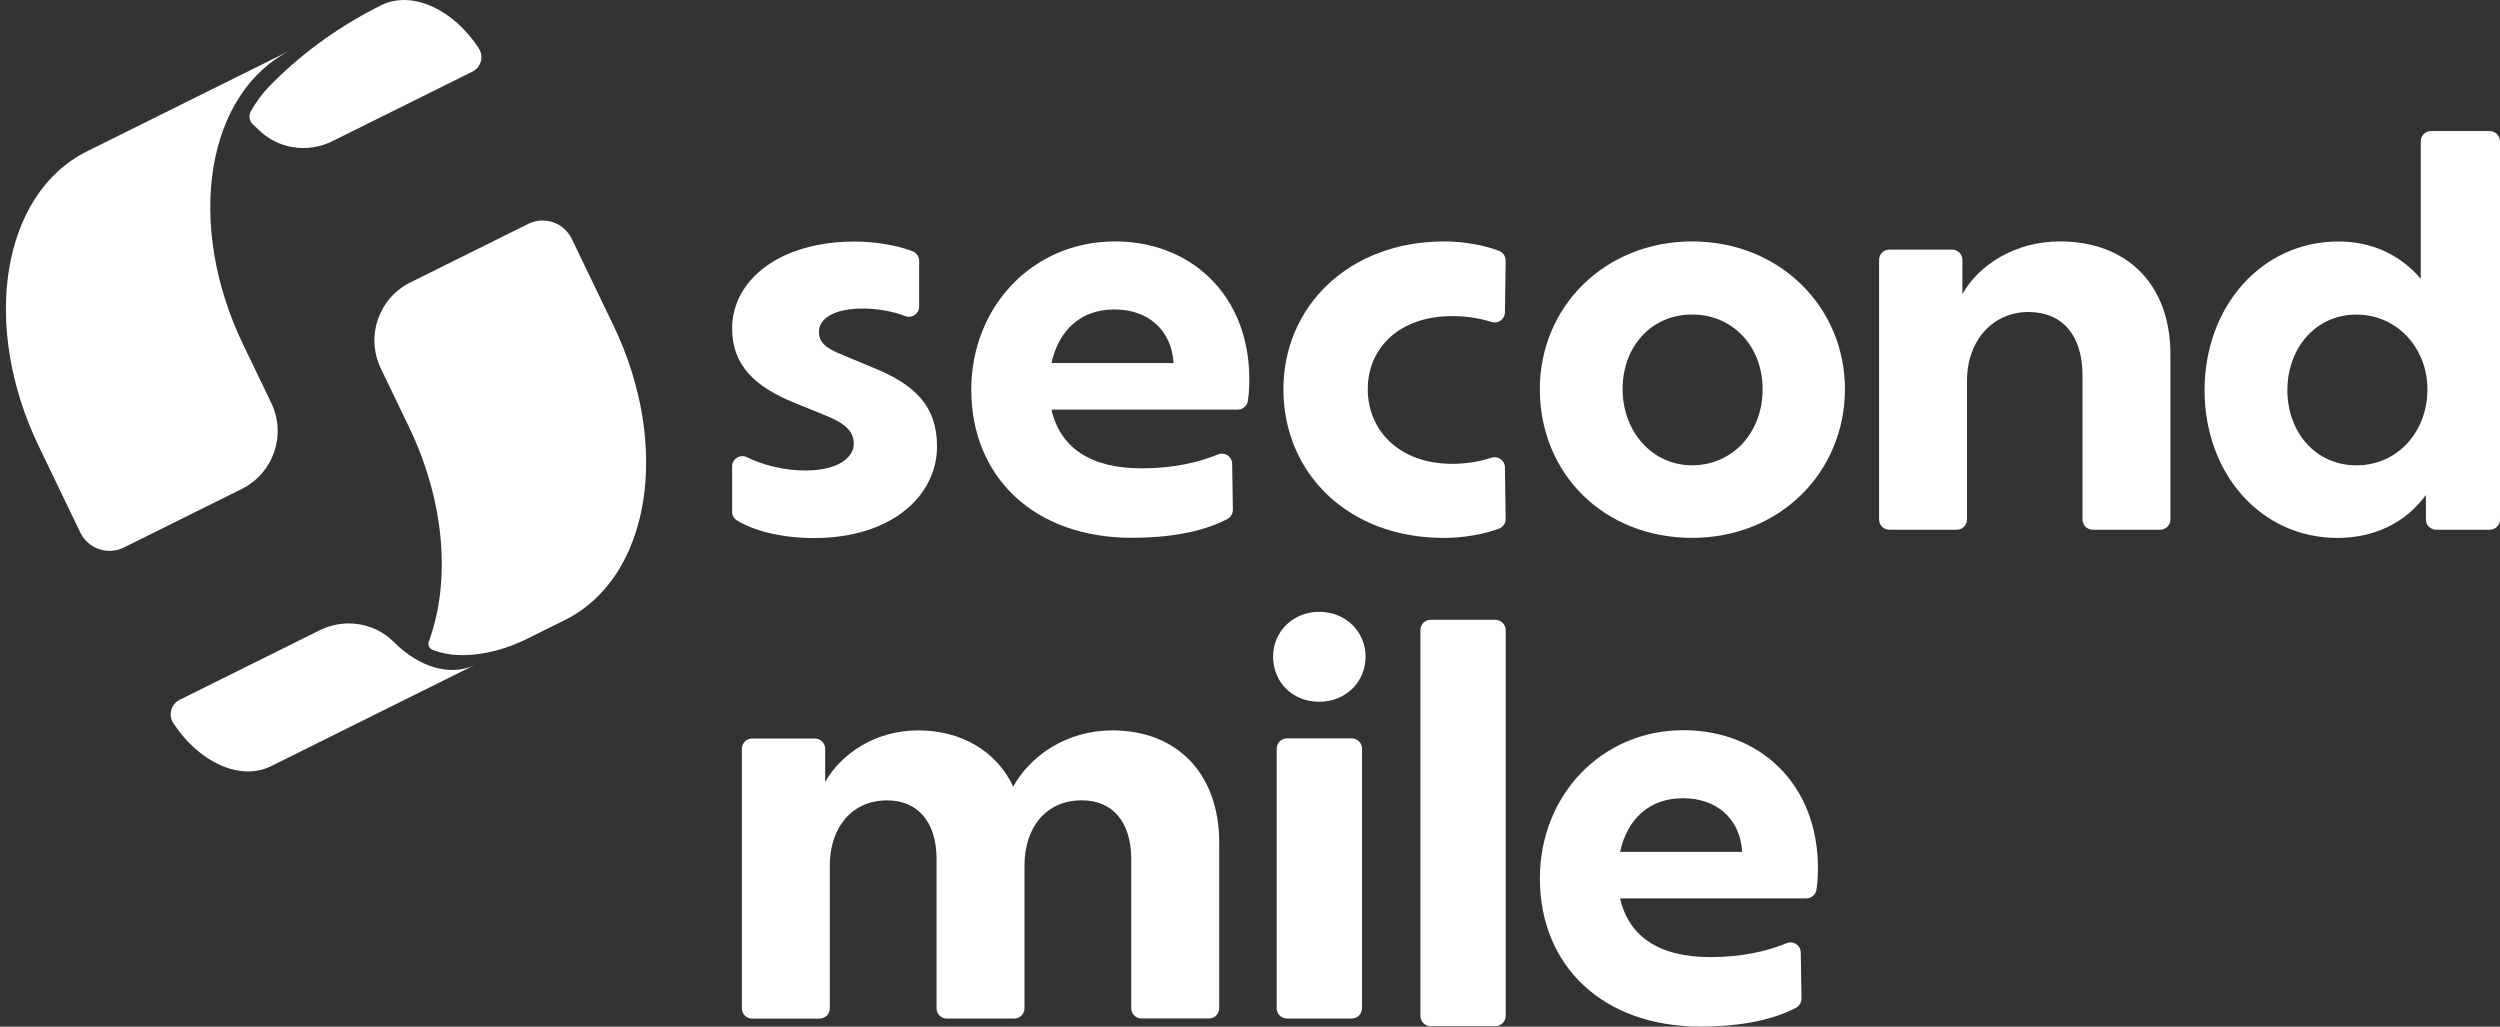 <?xml version="1.0" encoding="UTF-8"?>
<svg id="Layer_2" data-name="Layer 2" xmlns="http://www.w3.org/2000/svg" viewBox="0 0 426.83 175.28">
  <rect x="0" y="0" width="426.83" height="175.28" fill="#333333" stroke="none"/>
  <defs>
    <style>
      .cls-1 {
        fill: #fff;
      }

      .cls-2 {
        isolation: isolate;
      }
    </style>
  </defs>
  <g id="Camada_1" data-name="Camada 1">
    <g>
      <g>
        <path class="cls-1" d="m125,87.34v-7.71c0-1.29,1.35-2.14,2.51-1.57,2.7,1.33,6.38,2.27,9.97,2.27,5.93,0,8.29-2.44,8.29-4.54s-1.4-3.49-4.89-4.89l-5.15-2.09c-6.89-2.79-10.73-6.46-10.73-12.74,0-8.2,8.03-14.83,20.94-14.83,3.75,0,7.56.74,9.87,1.66.67.27,1.12.91,1.12,1.64v7.79c0,1.22-1.22,2.08-2.36,1.64-2.03-.78-4.53-1.29-7.33-1.29-4.71,0-7.42,1.66-7.42,3.93,0,1.83,1.05,2.79,4.1,4.01l4.8,2.01c7.77,3.05,11.26,6.89,11.26,13.61,0,8.2-7.5,15.62-21.03,15.62-5.62,0-10.38-1.29-13.16-3.03-.5-.31-.8-.88-.8-1.47Z"/>
        <path class="cls-1" d="m211.31,69.93h-31.79c1.48,6.54,6.72,10.03,15.36,10.03,5.43,0,9.74-1,13.09-2.38,1.14-.47,2.38.37,2.4,1.6l.12,7.85c0,.66-.36,1.27-.94,1.58-4.52,2.38-10.46,3.21-16.32,3.21-16.58,0-27.4-10.3-27.4-25.3,0-14.14,10.47-25.3,24.52-25.3,13,0,22.95,9.16,22.95,23.56,0,1.44-.1,2.66-.25,3.66-.12.86-.86,1.49-1.73,1.49Zm-31.79-7.94h20.85c-.35-5.67-4.36-9.16-10.12-9.16s-9.51,3.58-10.73,9.16Z"/>
        <path class="cls-1" d="m219.12,66.44c0-13.96,10.99-25.22,27.49-25.22,3.3,0,6.79.64,9.31,1.6.69.26,1.15.93,1.14,1.67l-.12,8.84c-.02,1.18-1.17,2-2.3,1.64-1.72-.56-3.98-1-6.72-1-9.07,0-14.4,5.5-14.4,12.48s5.32,12.74,14.4,12.74c2.74,0,5-.49,6.72-1.04,1.13-.36,2.28.45,2.3,1.64l.12,8.8c.01.74-.44,1.4-1.13,1.66-2.49.95-6.04,1.59-9.41,1.59-16.49,0-27.4-11.17-27.4-25.39Z"/>
        <path class="cls-1" d="m262.9,66.44c0-14.05,11.08-25.22,26-25.22s26.09,11.17,26.09,25.22-10.99,25.39-26.09,25.39-26-10.99-26-25.39Zm38.04,0c0-7.16-4.97-12.74-12.04-12.74s-11.87,5.58-11.87,12.74,4.97,13,11.87,13,12.04-5.58,12.04-13Z"/>
        <path class="cls-1" d="m370.56,60.51v28.18c0,.97-.78,1.75-1.75,1.75h-11.51c-.97,0-1.75-.78-1.75-1.75v-24.6c0-6.81-3.4-10.82-9.25-10.82s-10.47,4.62-10.47,11.78v23.64c0,.97-.78,1.75-1.75,1.75h-11.51c-.97,0-1.75-.78-1.75-1.75v-44.32c0-.97.78-1.75,1.75-1.75h10.72c.97,0,1.75.78,1.75,1.75v5.84c2.79-4.97,8.99-8.99,16.67-8.99,11.43,0,18.85,7.33,18.85,19.28Z"/>
        <path class="cls-1" d="m426.83,24.13v64.56c0,.97-.78,1.75-1.75,1.75h-9.15c-.97,0-1.75-.78-1.75-1.75v-4.18c-3.58,4.89-8.99,7.33-15.1,7.33-13.09,0-22.69-10.99-22.69-25.22s9.69-25.39,22.86-25.39c5.58,0,10.47,2.18,14.05,6.37v-23.47c0-.97.78-1.75,1.75-1.75h10.02c.97,0,1.75.78,1.75,1.75Zm-12.39,42.32c0-6.98-5.15-12.74-12.13-12.74s-11.78,5.76-11.78,12.91,4.8,12.83,11.78,12.83,12.13-5.67,12.13-13Z"/>
        <path class="cls-1" d="m208.15,143.87v28.27c0,.97-.78,1.75-1.75,1.75h-11.51c-.97,0-1.75-.78-1.75-1.75v-25.47c0-6.28-3.14-10.03-8.46-10.03-6.02,0-9.77,4.54-9.77,11.17v24.34c0,.97-.78,1.75-1.75,1.75h-11.51c-.97,0-1.75-.78-1.75-1.75v-25.47c0-6.28-3.14-10.03-8.46-10.03-5.93,0-9.77,4.54-9.77,11.17v24.34c0,.97-.78,1.75-1.75,1.75h-11.51c-.97,0-1.75-.78-1.75-1.75v-44.32c0-.97.78-1.75,1.75-1.75h10.72c.97,0,1.75.78,1.75,1.75v5.67c2.7-4.8,8.55-8.81,15.88-8.81s13.35,3.49,16.23,9.6c2.88-5.24,9.07-9.6,16.93-9.6,10.99,0,18.24,7.33,18.24,19.2Z"/>
        <path class="cls-1" d="m219.72,126.07h11.07c.97,0,1.75.78,1.75,1.75v44.32c0,.97-.78,1.75-1.75,1.75h-11.07c-.97,0-1.75-.78-1.75-1.75v-44.32c0-.97.78-1.75,1.75-1.75Z"/>
        <path class="cls-1" d="m257.03,107.21s-.01-.04-.02-.07c-.02-.09-.05-.19-.09-.27-.01-.02-.03-.05-.04-.07-.04-.08-.09-.16-.14-.24-.01-.02-.03-.04-.05-.06-.06-.07-.12-.14-.18-.2-.02-.02-.04-.03-.06-.05-.07-.06-.14-.11-.22-.16-.03-.02-.05-.03-.08-.04-.07-.04-.15-.08-.23-.11-.04-.01-.08-.02-.11-.04-.07-.02-.15-.04-.22-.05-.05,0-.1-.01-.15-.02-.04,0-.08-.01-.11-.01h-11.07c-.97,0-1.75.78-1.75,1.75v65.88c0,.97.78,1.75,1.75,1.75h11.07s.08,0,.11-.01c.05,0,.1,0,.15-.02.08-.01.15-.03.22-.05.04-.01.08-.02.11-.04.08-.03.16-.07.23-.11.03-.01.05-.03.08-.04.08-.05.15-.1.22-.16.02-.02.04-.03.06-.05.07-.06.13-.13.18-.2.02-.02.03-.04.05-.06.05-.07.1-.16.14-.24.01-.02.03-.05.04-.07.04-.09.07-.18.09-.27,0-.02.02-.04.02-.07.03-.12.04-.24.04-.37h0v-65.87h0c0-.13-.01-.25-.04-.37Z"/>
        <path class="cls-1" d="m308.39,153.38h-31.79c1.48,6.54,6.72,10.03,15.36,10.03,5.43,0,9.74-1,13.09-2.38,1.14-.47,2.38.37,2.4,1.6l.12,7.85c0,.66-.36,1.27-.94,1.58-4.52,2.38-10.46,3.21-16.32,3.21-16.58,0-27.4-10.3-27.4-25.3,0-14.14,10.47-25.3,24.52-25.3,13,0,22.95,9.16,22.95,23.56,0,1.44-.1,2.66-.25,3.66-.12.86-.86,1.49-1.73,1.49Zm-31.79-7.94h20.85c-.35-5.67-4.36-9.16-10.12-9.16s-9.51,3.58-10.73,9.16Z"/>
        <path class="cls-1" d="m217.36,112.11c0-4.26,3.36-7.65,7.88-7.65s7.91,3.39,7.91,7.65-3.33,7.7-7.91,7.7-7.88-3.33-7.88-7.7Z"/>
      </g>
      <g>
        <g class="cls-2">
          <g>
            <path class="cls-1" d="m43.23,21.28h0s-.02-.02-.03-.03c0,0,.02.02.03.03Z"/>
            <path class="cls-1" d="m81.75,8.25c-4.31-6.6-11.25-9.89-16.52-7.43-6.78,3.37-13.04,7.73-18.41,13.07-.3.3-.6.6-.9.91-1.12,1.15-2.17,2.57-3.1,4.21-.42.74-.25,1.66.37,2.24.01,0,.02.02.03.03.29.26.58.53.86.81,3.32,3.34,8.44,4.11,12.66,2.02l23.91-11.88c1.48-.73,1.99-2.6,1.09-3.98Z"/>
          </g>
          <path class="cls-1" d="m41.52,58.84h0c-9.99-20.74-6.31-43.11,8.21-50.32h0L14.87,25.83C.35,33.04-3.37,55.43,6.61,76.17h0l7.1,14.75c1.34,2.77,4.68,3.92,7.44,2.55l20.12-9.99c5.42-2.69,7.67-9.24,5.04-14.69l-4.79-9.95Z"/>
        </g>
        <g class="cls-2">
          <path class="cls-1" d="m104.72,55.53h0l-7.1-14.75c-1.34-2.77-4.68-3.92-7.44-2.55l-20.12,9.99c-5.42,2.69-7.67,9.24-5.04,14.69l4.79,9.95h0c6.24,12.96,7.14,26.54,3.4,36.67-.21.56.08,1.2.64,1.42,2.8,1.1,5.71,1.04,8.26.65,2.78-.42,5.46-1.33,7.97-2.58l6.38-3.17c14.52-7.21,18.24-29.6,8.25-50.34Z"/>
          <path class="cls-1" d="m30.68,119.48c-1.48.73-1.99,2.6-1.09,3.98,4.31,6.6,11.25,9.89,16.52,7.43l34.86-17.32c-4.24,1.98-9.56.24-13.72-3.95-3.32-3.34-8.44-4.11-12.66-2.02l-23.91,11.88Z"/>
        </g>
      </g>
    </g>
  </g>
</svg>